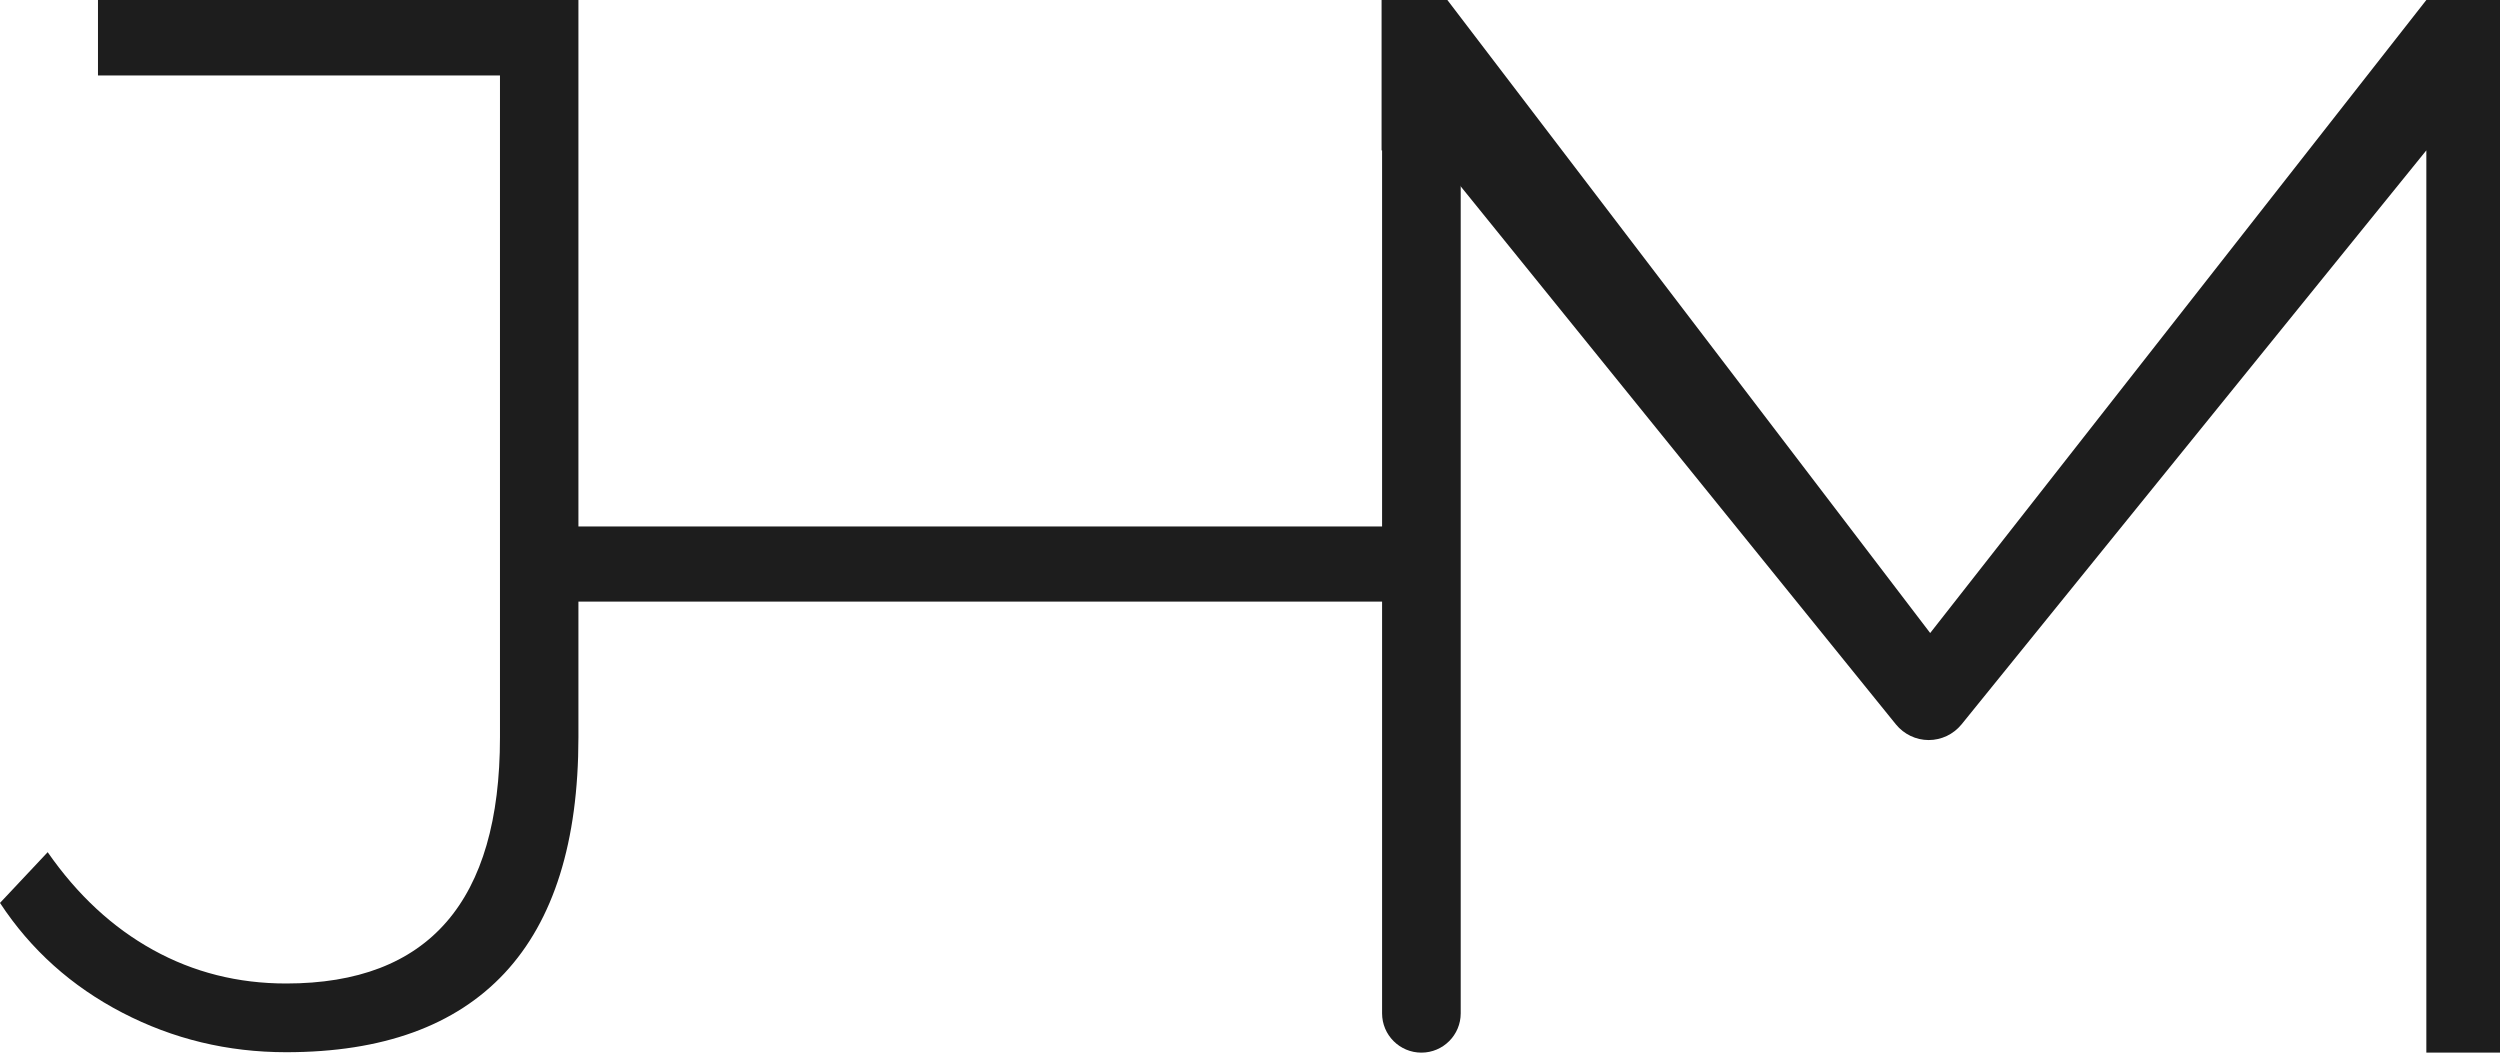 <svg width="95" height="40" viewBox="0 0 95 40" fill="none" xmlns="http://www.w3.org/2000/svg">
<path d="M95 0V40H92.201V5.714L74.535 27.531C74.382 27.718 74.189 27.866 73.978 27.967C73.764 28.067 73.532 28.122 73.291 28.122C72.808 28.122 72.351 27.903 72.044 27.526L54.4 5.714H52.5V0H55L73.347 24.055L92.201 0H95Z" fill="#1D1D1D"/>
<path d="M54.011 20.006H19.641V22.861H54.011V20.006Z" fill="#1D1D1D"/>
<path d="M21.134 20.006H19.641V22.861H21.134V20.006Z" fill="#1D1D1D"/>
<path d="M55.507 38.506V1.513C55.507 0.687 54.838 0.019 54.013 0.019C53.188 0.019 52.519 0.687 52.519 1.513V38.506C52.519 39.331 53.188 40 54.013 40C54.838 40 55.507 39.331 55.507 38.506Z" fill="#1D1D1D"/>
<path d="M10.873 39.984C8.651 39.984 6.576 39.484 4.648 38.482C2.719 37.48 1.169 36.09 0 34.311L1.812 32.383C2.942 34.008 4.278 35.247 5.816 36.096C7.355 36.948 9.04 37.373 10.873 37.373C16.289 37.373 18.999 34.254 18.999 28.016V2.867H3.723V0H21.98V28.016C21.98 31.985 21.044 34.973 19.175 36.978C17.303 38.982 14.536 39.984 10.873 39.984Z" fill="#1D1D1D"/>
</svg>
